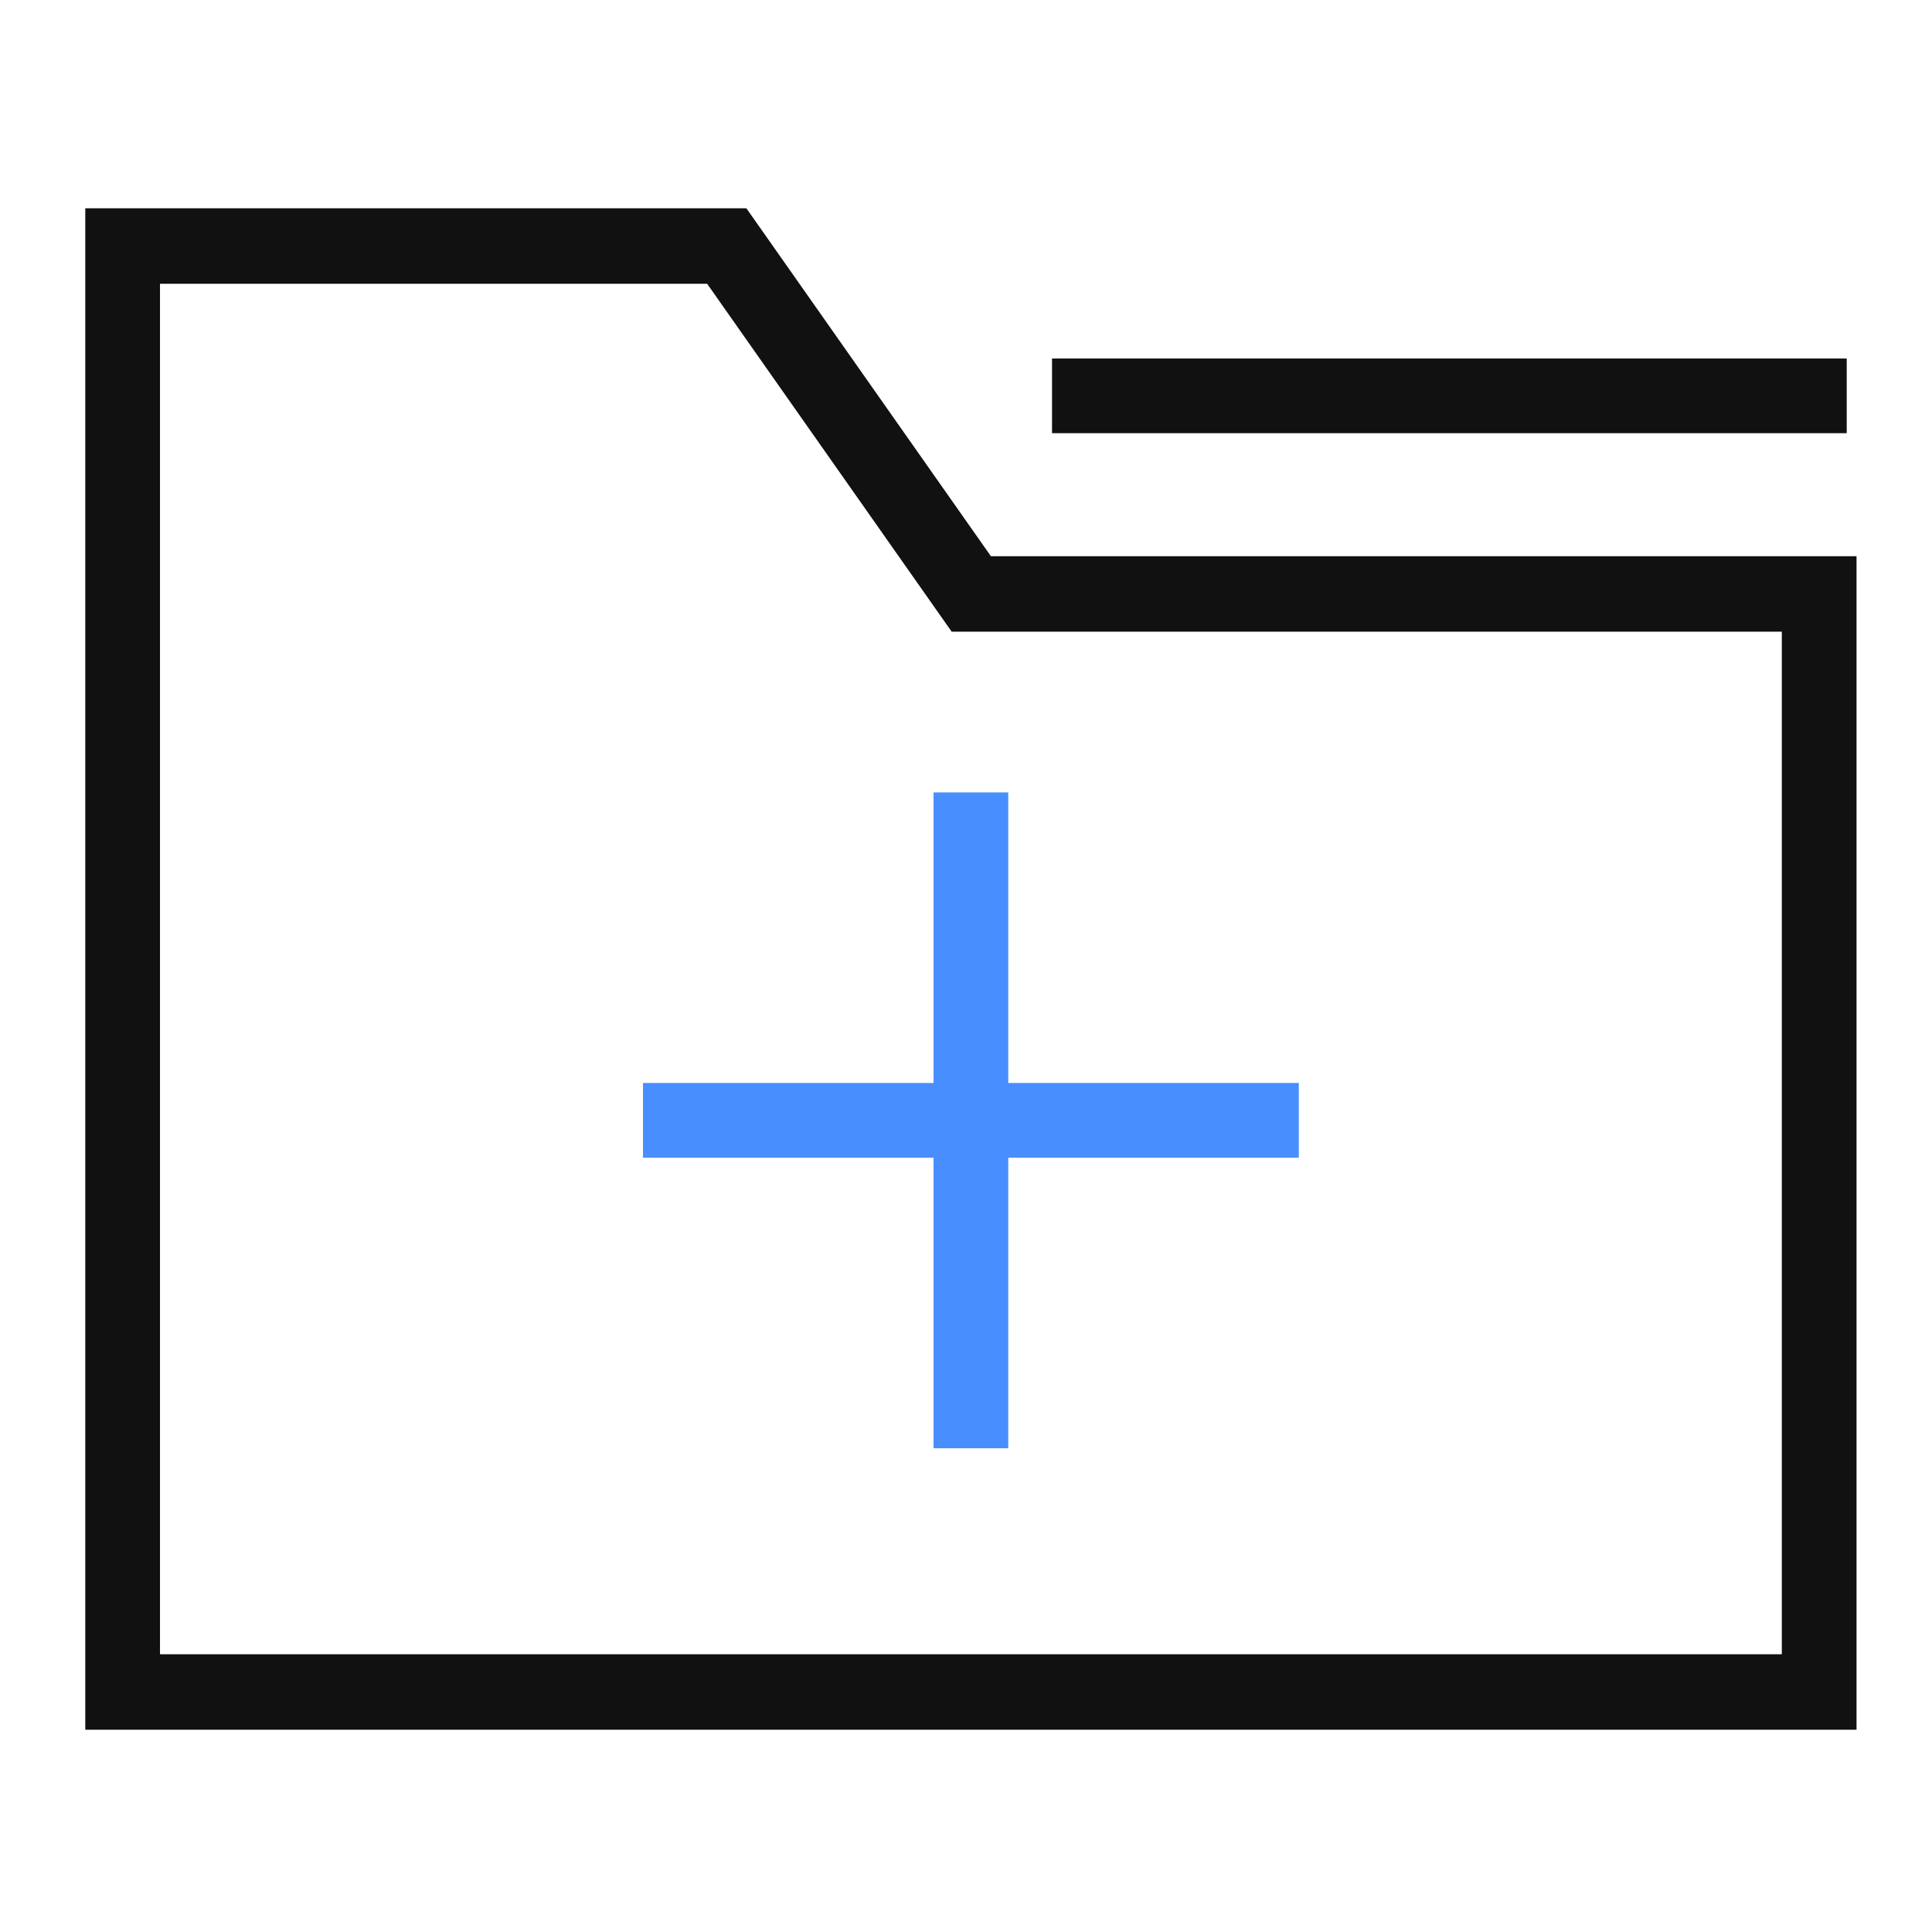 <?xml version="1.0" encoding="utf-8"?>
<!-- Generator: Adobe Illustrator 23.0.1, SVG Export Plug-In . SVG Version: 6.00 Build 0)  -->
<svg version="1.1" id="图层_1" xmlns="http://www.w3.org/2000/svg" xmlns:xlink="http://www.w3.org/1999/xlink" x="0px" y="0px"
	 viewBox="0 0 256 256" style="enable-background:new 0 0 256 256;" xml:space="preserve">
<style type="text/css">
	.st0{fill:none;stroke:#515151;stroke-width:1.6;stroke-miterlimit:10;}
	.st1{fill:#111111;}
	.st2{fill:#488EFF;}
</style>
<g>
	<path class="st0" d="M212.6,232.6"/>
</g>
<g>
	<path class="st0" d="M179.7,234.1"/>
</g>
<g>
	<path class="st0" d="M212.3,232"/>
</g>
<g>
	<path class="st0" d="M179.7,233.6"/>
</g>
<g>
	<path class="st1" d="M246,229.2H11.3V27.6h87.6l32.4,46.1H246V229.2z M21.2,219.2h214.9V83.7H126.1L93.7,37.6H21.2V219.2z"/>
</g>
<g>
	<rect x="139.4" y="47.5" class="st1" width="105.3" height="9.9"/>
</g>
<g>
	<rect x="85.2" y="143.5" class="st2" width="86.9" height="9.9"/>
</g>
<g>
	<rect x="123.7" y="105" class="st2" width="9.9" height="86.9"/>
</g>
</svg>
